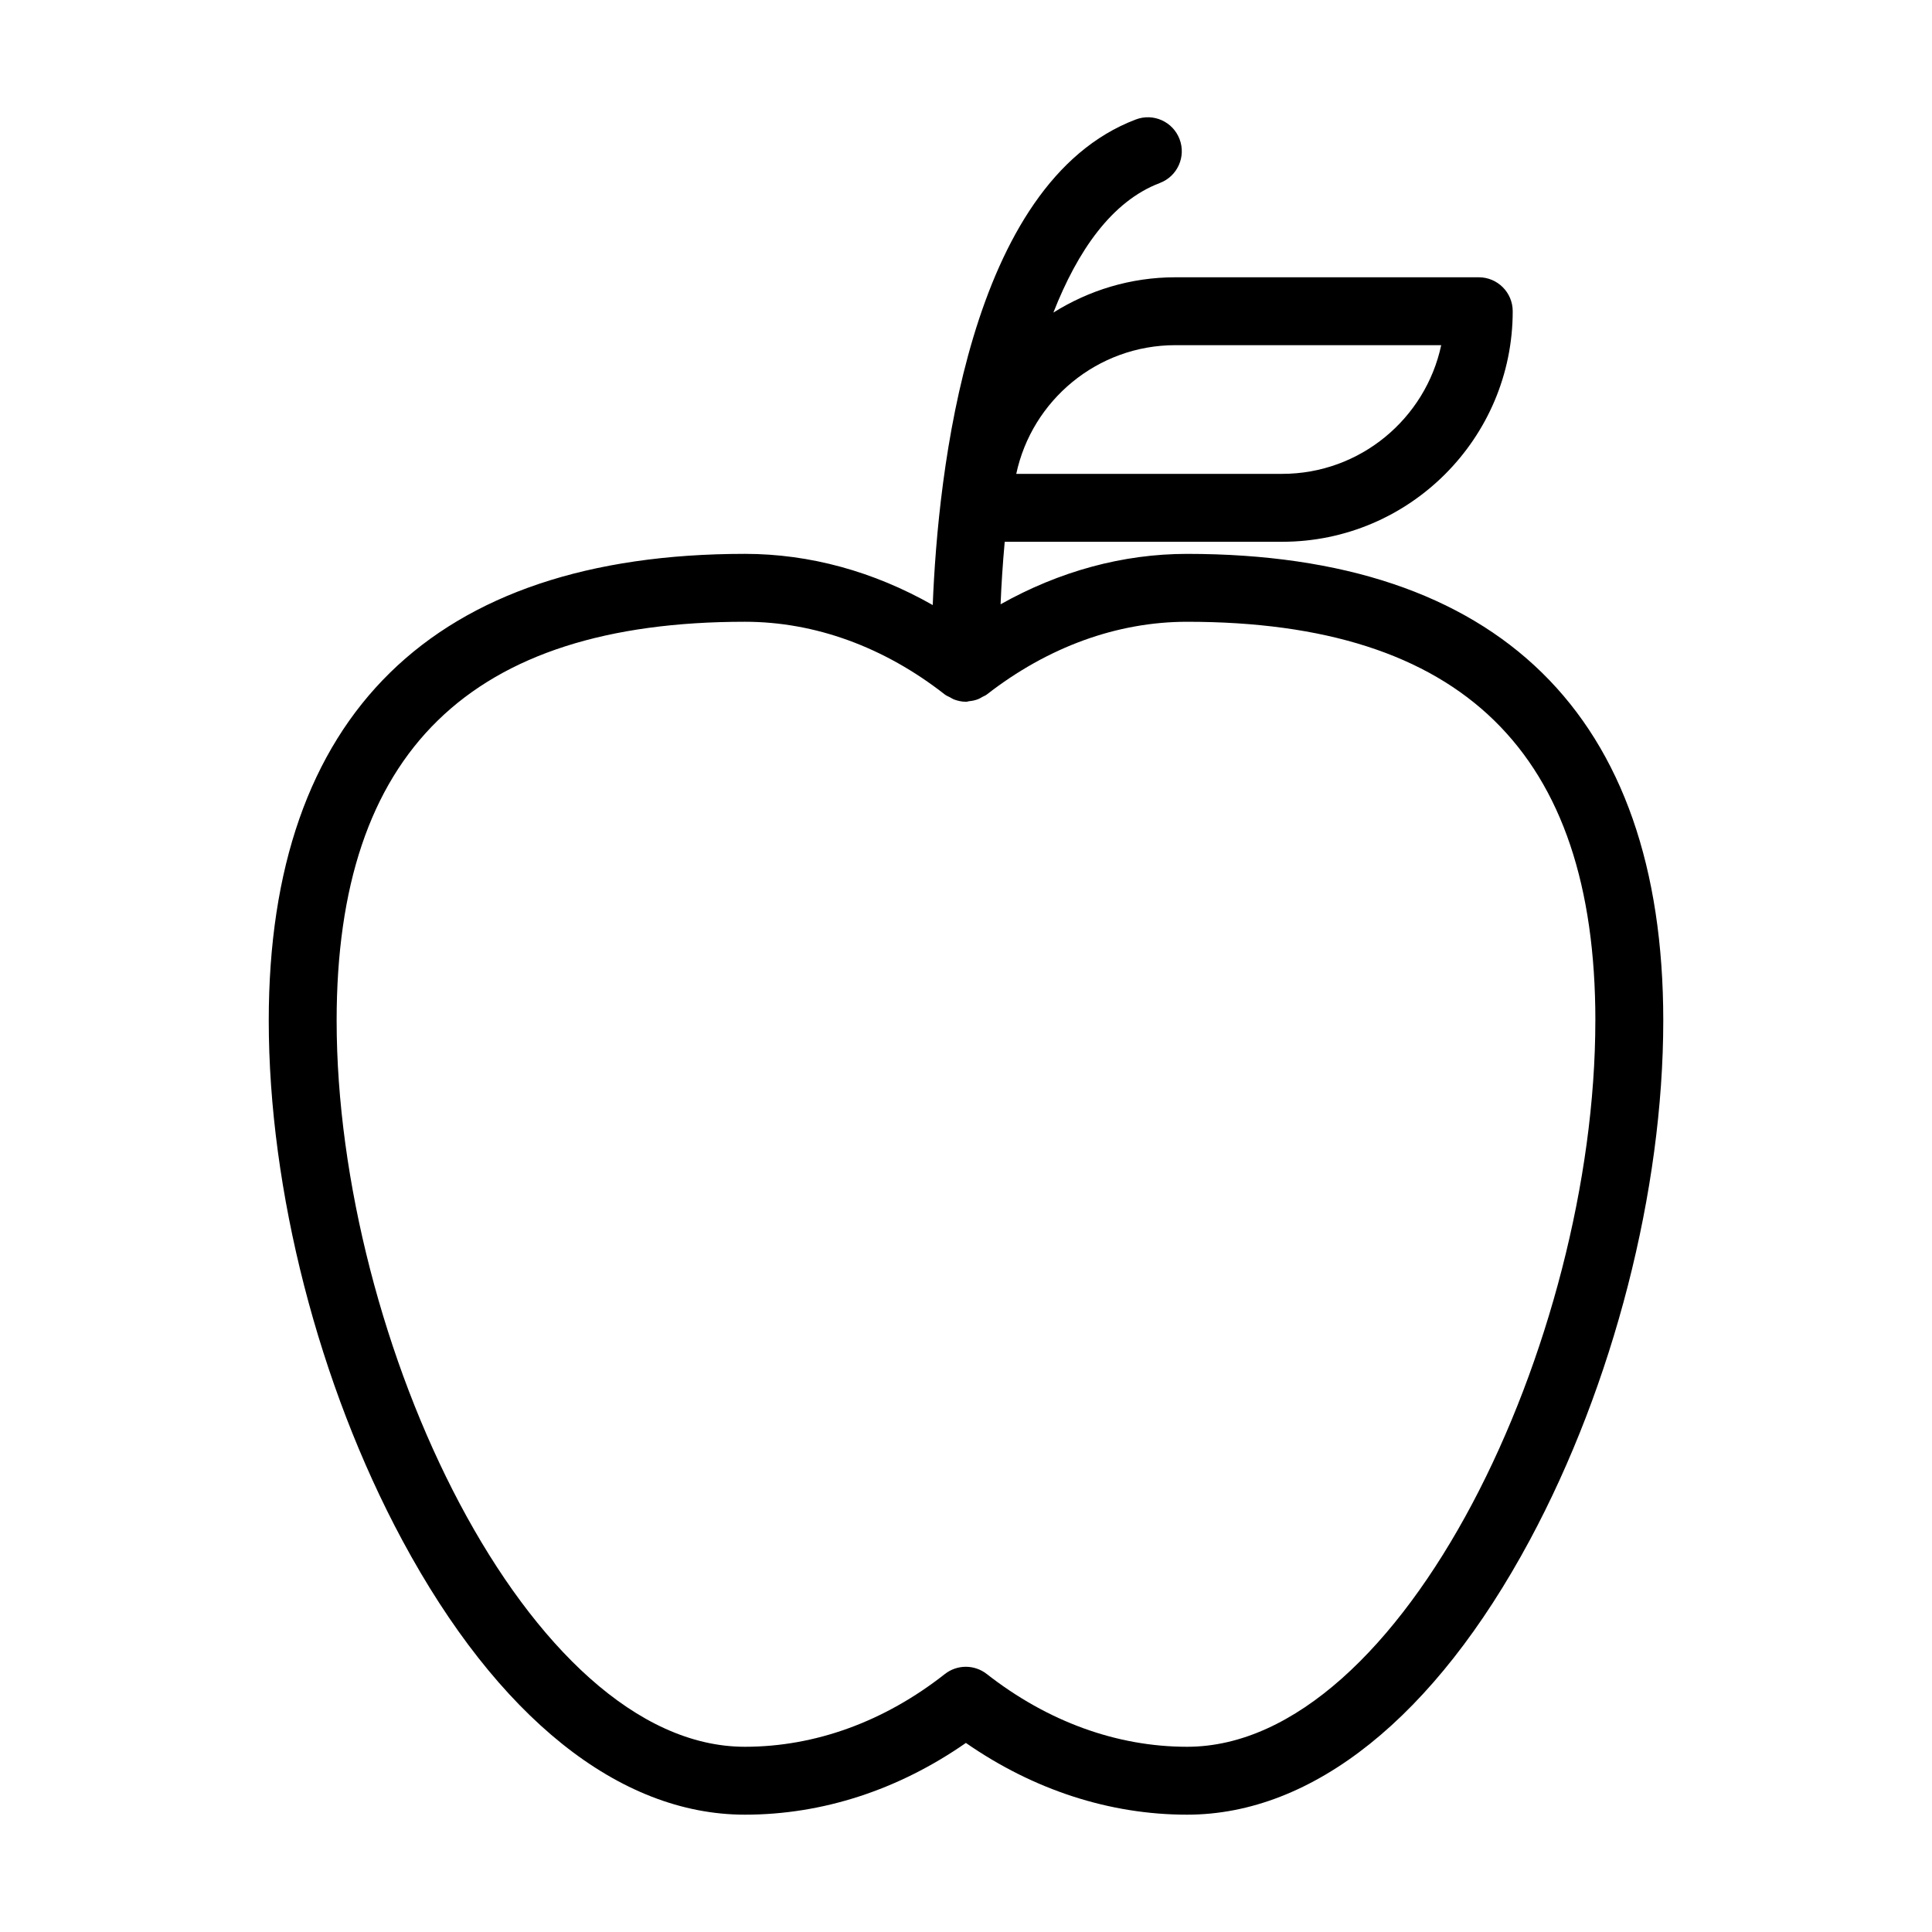 <?xml version="1.0" encoding="UTF-8"?>
<!-- Uploaded to: SVG Repo, www.svgrepo.com, Generator: SVG Repo Mixer Tools -->
<svg fill="#000000" width="800px" height="800px" version="1.1" viewBox="144 144 512 512" xmlns="http://www.w3.org/2000/svg">
 <path d="m451.38 192.49c4.644-1.762 6.984-6.953 5.223-11.602-1.758-4.644-6.949-6.996-11.602-5.223-44.375 16.809-52.453 93.969-53.816 128.68-15.633-8.879-32.566-13.566-49.785-13.566-82.551 0-126.18 42.766-126.18 123.67 0 45.023 13.23 96.516 35.395 137.74 25.207 46.891 57.453 72.719 90.789 72.719 20.555 0 40.668-6.555 58.566-19.012 17.965 12.461 38.102 19.012 58.625 19.012 33.336 0 65.582-25.824 90.793-72.715 22.16-41.227 35.395-92.719 35.395-137.74 0-80.906-43.633-123.67-126.18-123.67-17.051 0-33.863 4.617-49.438 13.359 0.207-5.125 0.559-10.68 1.094-16.562l73.527-0.004c33.688 0 61.098-27.406 61.098-61.098 0-4.969-4.027-8.996-8.996-8.996h-80.395c-11.879 0-22.941 3.461-32.336 9.352 6.41-16.336 15.445-29.5 28.23-34.344zm74.555 42.984c-4.148 19.465-21.477 34.105-42.16 34.105h-70.457c4.148-19.465 21.477-34.105 42.164-34.105zm40.848 178.98c0 84.84-50.938 192.46-108.19 192.46-18.609 0-36.969-6.668-53.098-19.289-1.629-1.273-3.586-1.91-5.543-1.91-1.965 0-3.93 0.641-5.562 1.926-16.031 12.609-34.355 19.273-52.988 19.273-57.254 0-108.19-107.62-108.19-192.46 0-71.113 35.391-105.68 108.19-105.68 18.559 0 36.891 6.668 53.004 19.289 0.414 0.324 0.895 0.484 1.344 0.727 0.348 0.188 0.652 0.41 1.023 0.555 1.02 0.387 2.074 0.621 3.148 0.625 0.012 0 0.02 0.004 0.027 0.004 0.074 0 0.148 0 0.227-0.004 0.211-0.004 0.387-0.117 0.594-0.137 0.852-0.078 1.684-0.246 2.488-0.566 0.395-0.156 0.73-0.379 1.094-0.586 0.375-0.211 0.781-0.336 1.129-0.605 16.211-12.629 34.57-19.301 53.109-19.301 72.809 0 108.2 34.566 108.2 105.68z"/>
</svg>